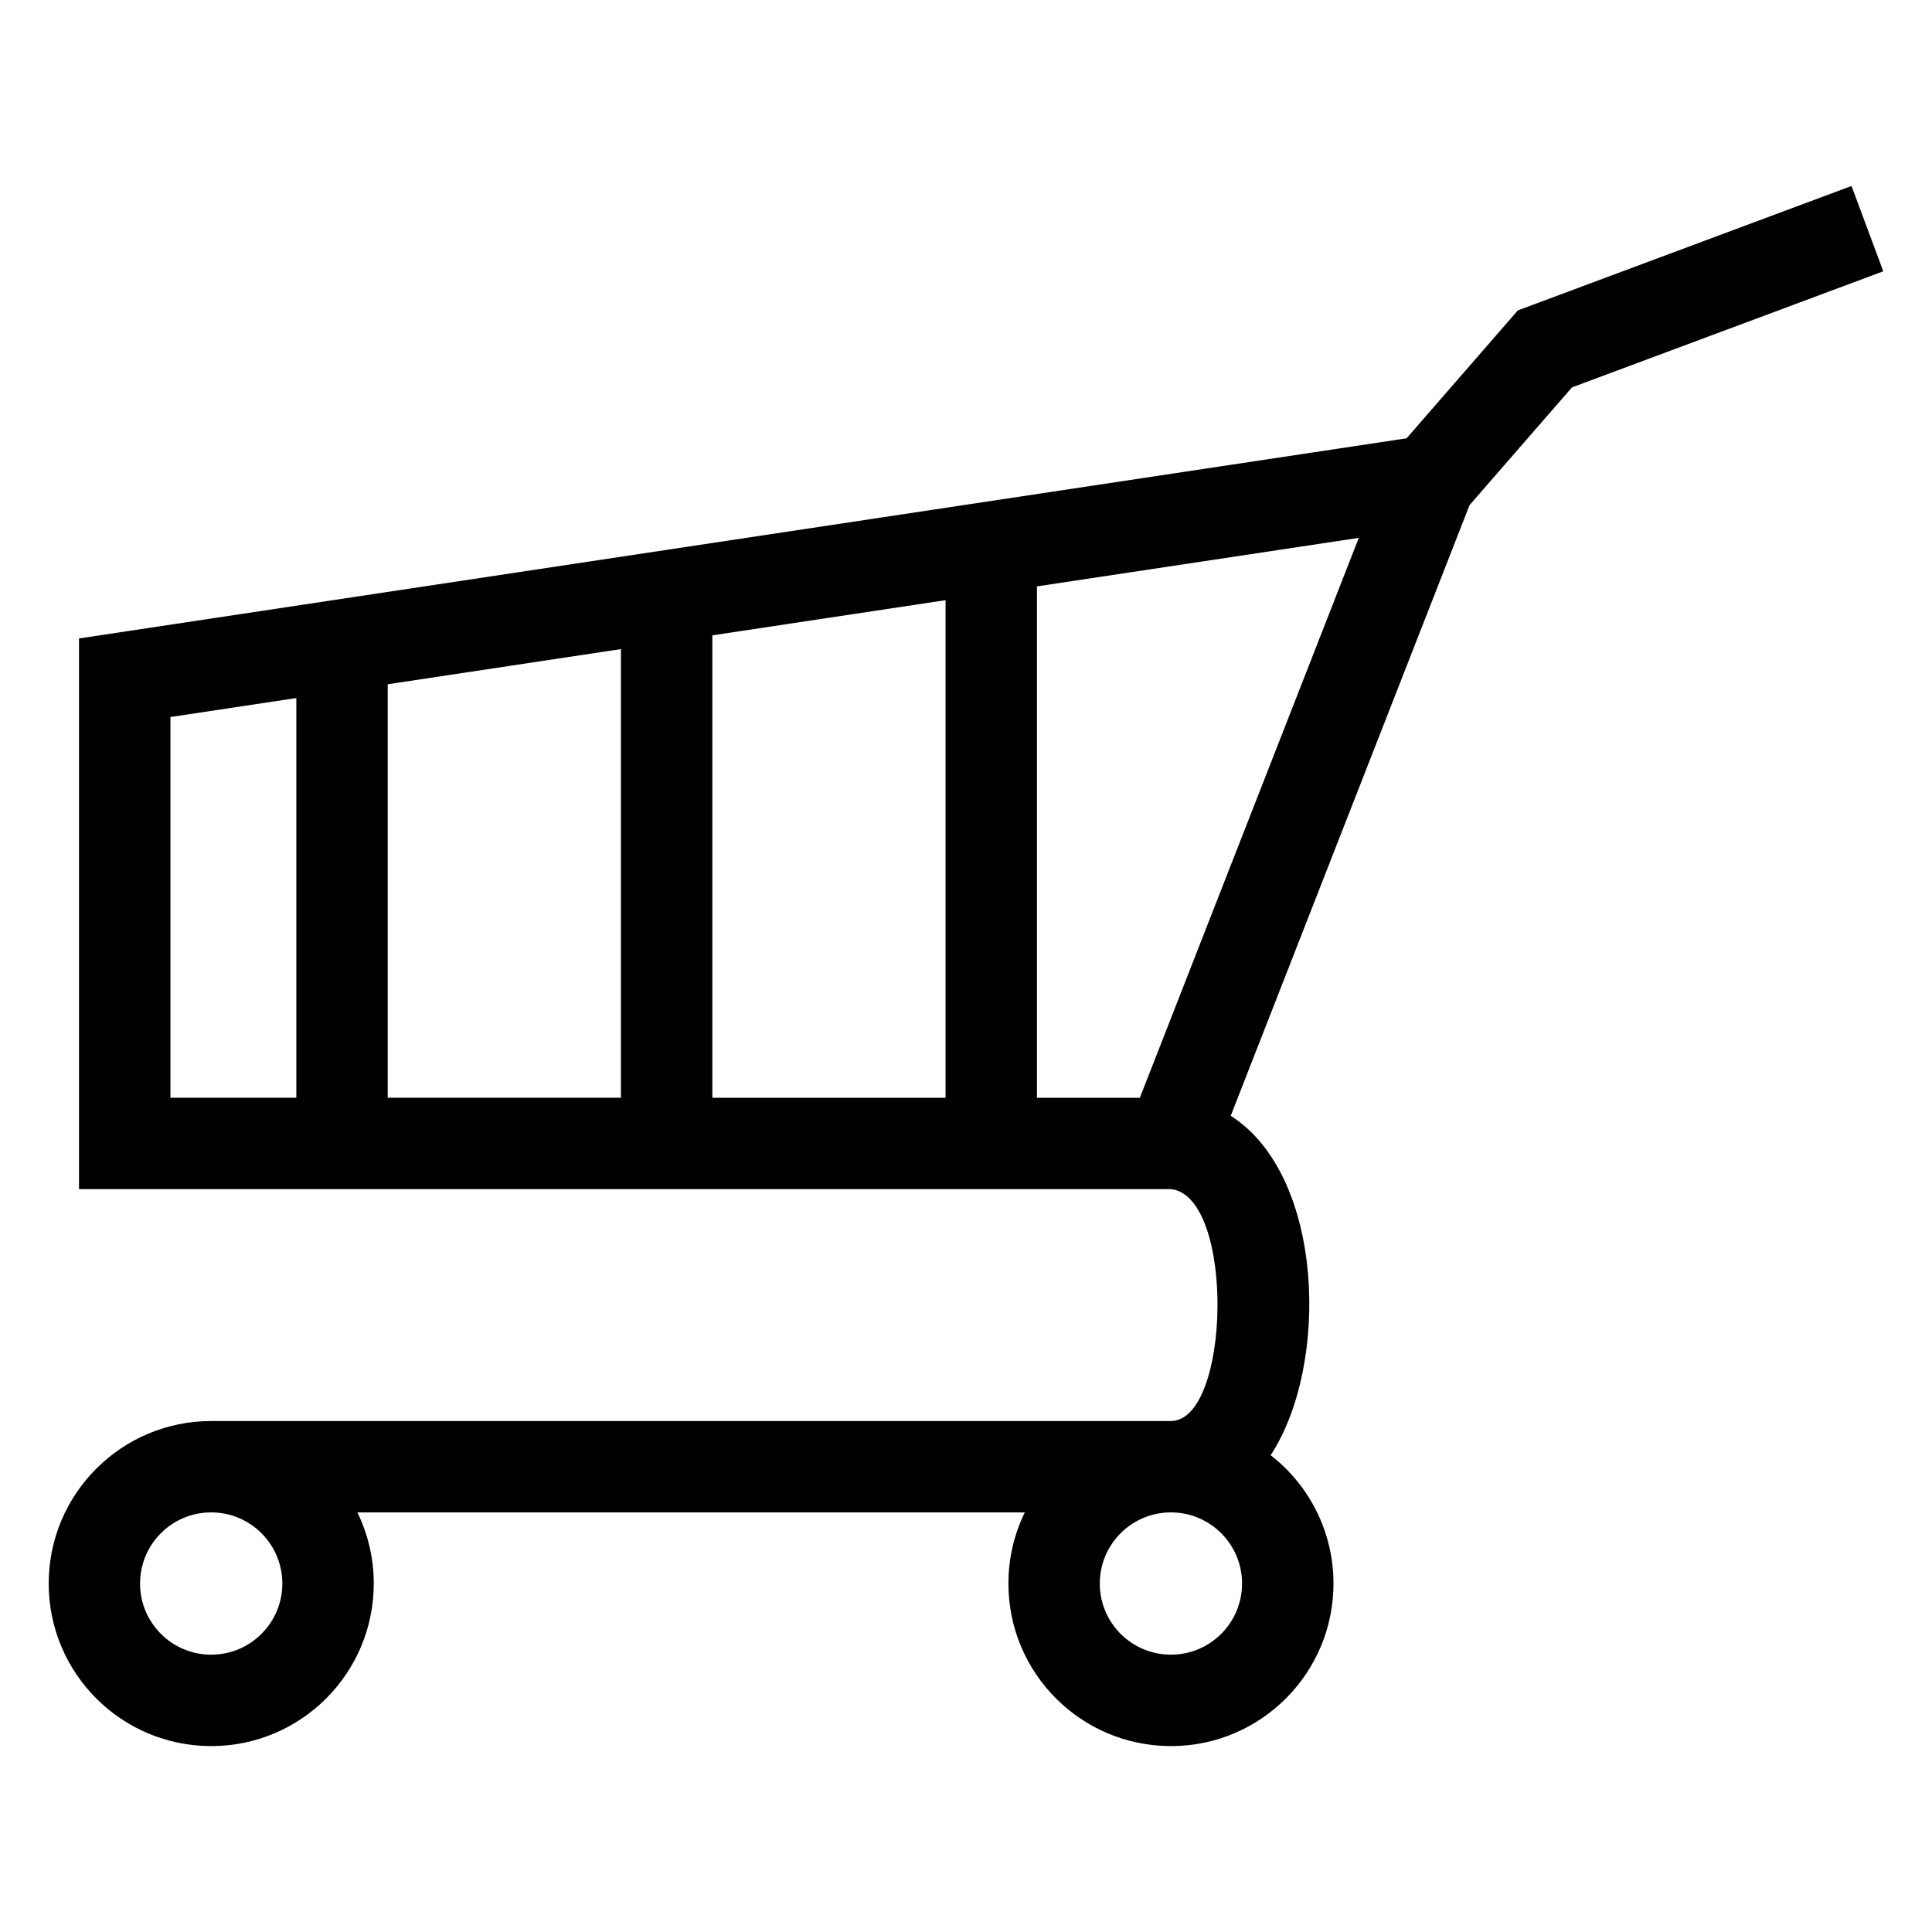 <?xml version="1.0" encoding="UTF-8"?>
<!-- Uploaded to: ICON Repo, www.svgrepo.com, Generator: ICON Repo Mixer Tools -->
<svg fill="#000000" width="800px" height="800px" version="1.1" viewBox="144 144 512 512" xmlns="http://www.w3.org/2000/svg">
 <path d="m504.1 286.54-85.297 12.859v135.52h27.27l58.023-148.38zm-109.52 16.512-61.801 9.32v122.55h61.801zm-86.027 12.965-61.801 9.32v109.58h61.801zm-86.02 12.973-33.363 5.027v100.9h33.363zm-22.566 215.81c-10.414 0-18.852 8.445-18.852 18.855 0 10.414 8.445 18.852 18.852 18.852 10.414 0 18.855-8.445 18.855-18.852 0-10.414-8.445-18.855-18.855-18.855zm0-24.219h254.34c15.816 0 17.047-59.281 0.133-61.445h-289.5v-145.94l351.82-53.039 29.484-33.898 88.426-32.973 8.422 22.613-82.504 30.766-27.141 31.199-63.289 161.83c24.98 15.938 26.164 66.289 10.574 89.949 10.516 8.172 16.656 20.668 16.656 34.02 0 23.785-19.293 43.07-43.074 43.07-23.785 0-43.074-19.285-43.074-43.07 0-6.762 1.559-13.164 4.34-18.855h-176.87c2.777 5.695 4.34 12.098 4.34 18.855 0 23.785-19.293 43.07-43.074 43.07-23.785 0-43.07-19.285-43.07-43.07 0-23.789 19.285-43.074 43.07-43.074zm254.34 24.219c-10.414 0-18.852 8.445-18.852 18.855 0 10.414 8.438 18.852 18.852 18.852s18.852-8.445 18.852-18.852c0-10.414-8.438-18.855-18.852-18.855z"/>
</svg>